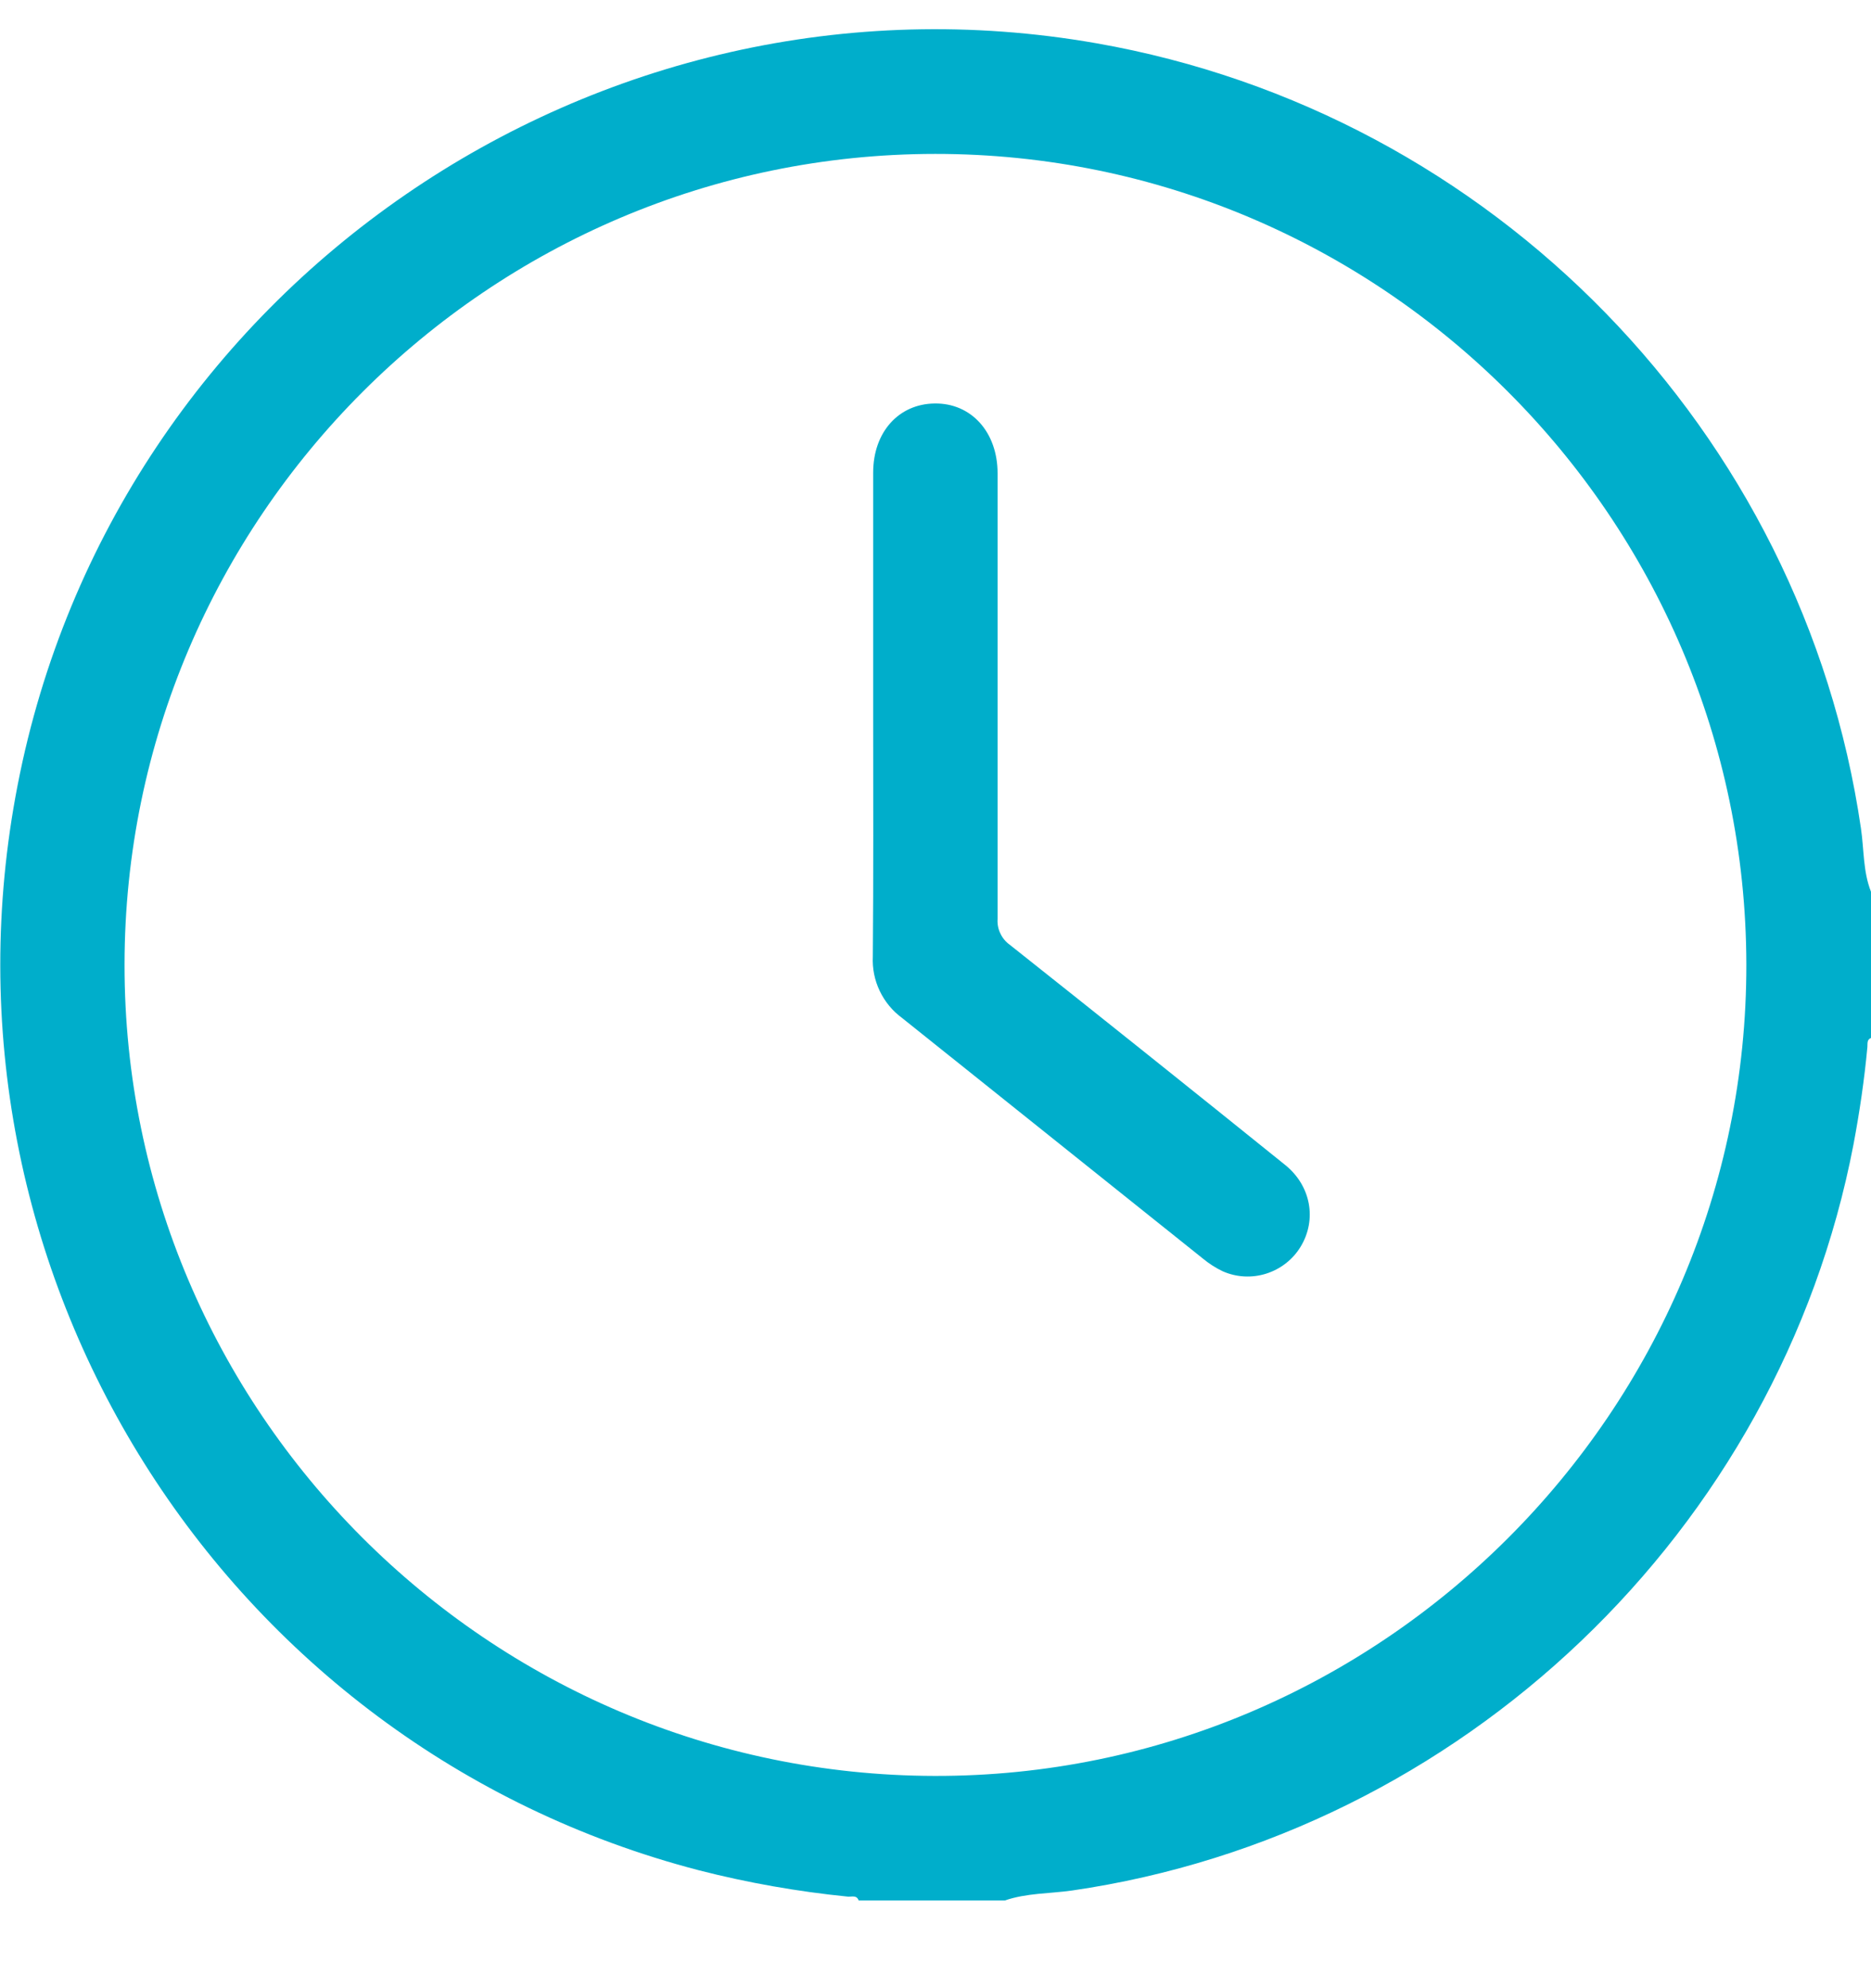 <svg width="16" height="17" viewBox="0 0 16 17" fill="none" xmlns="http://www.w3.org/2000/svg">
<g clip-path="url(#clip0_1036_674)">
<g clip-path="url(#clip1_1036_674)">
<path d="M8.593 16.25H7.343C7.326 16.201 7.282 16.22 7.25 16.217C6.821 16.174 6.395 16.099 5.977 15.992C1.899 14.931 -0.656 10.859 0.151 6.712C0.978 2.453 5.1 -0.38 9.376 0.37C12.768 0.965 15.419 3.69 15.914 7.083C15.941 7.264 15.931 7.451 16 7.625V8.875C15.962 8.89 15.972 8.926 15.969 8.954C15.943 9.234 15.902 9.511 15.85 9.787C15.216 13.088 12.498 15.681 9.167 16.165C8.975 16.192 8.779 16.186 8.593 16.25ZM7.997 1.316C4.18 1.318 1.067 4.431 1.065 8.248C1.062 12.064 4.173 15.177 7.993 15.185C11.812 15.193 14.94 12.063 14.934 8.245C14.927 4.427 11.813 1.314 7.997 1.316Z" fill="#00AECB"/>
<path d="M7.467 6.118C7.467 5.425 7.467 4.733 7.467 4.041C7.467 3.695 7.685 3.453 7.994 3.45C8.304 3.446 8.531 3.693 8.531 4.048C8.531 5.318 8.531 6.588 8.531 7.858C8.528 7.901 8.536 7.944 8.555 7.982C8.573 8.021 8.601 8.054 8.636 8.079C9.423 8.703 10.207 9.33 10.989 9.96C11.212 10.139 11.262 10.429 11.123 10.659C11.056 10.77 10.951 10.851 10.829 10.89C10.706 10.929 10.573 10.922 10.456 10.87C10.395 10.841 10.338 10.804 10.286 10.761C9.429 10.076 8.571 9.39 7.714 8.704C7.632 8.644 7.567 8.565 7.523 8.473C7.479 8.381 7.459 8.28 7.464 8.179C7.47 7.492 7.467 6.804 7.467 6.118Z" fill="#00AECB"/>
</g>
</g>
<defs>
<clipPath id="clip0_1036_674">
<rect width="16" height="16" fill="white" transform="translate(0 0.25)"/>
</clipPath>
<clipPath id="clip1_1036_674">
<rect width="15.997" height="16" fill="white" transform="translate(0.002 0.25)"/>
</clipPath>
</defs>
</svg>
